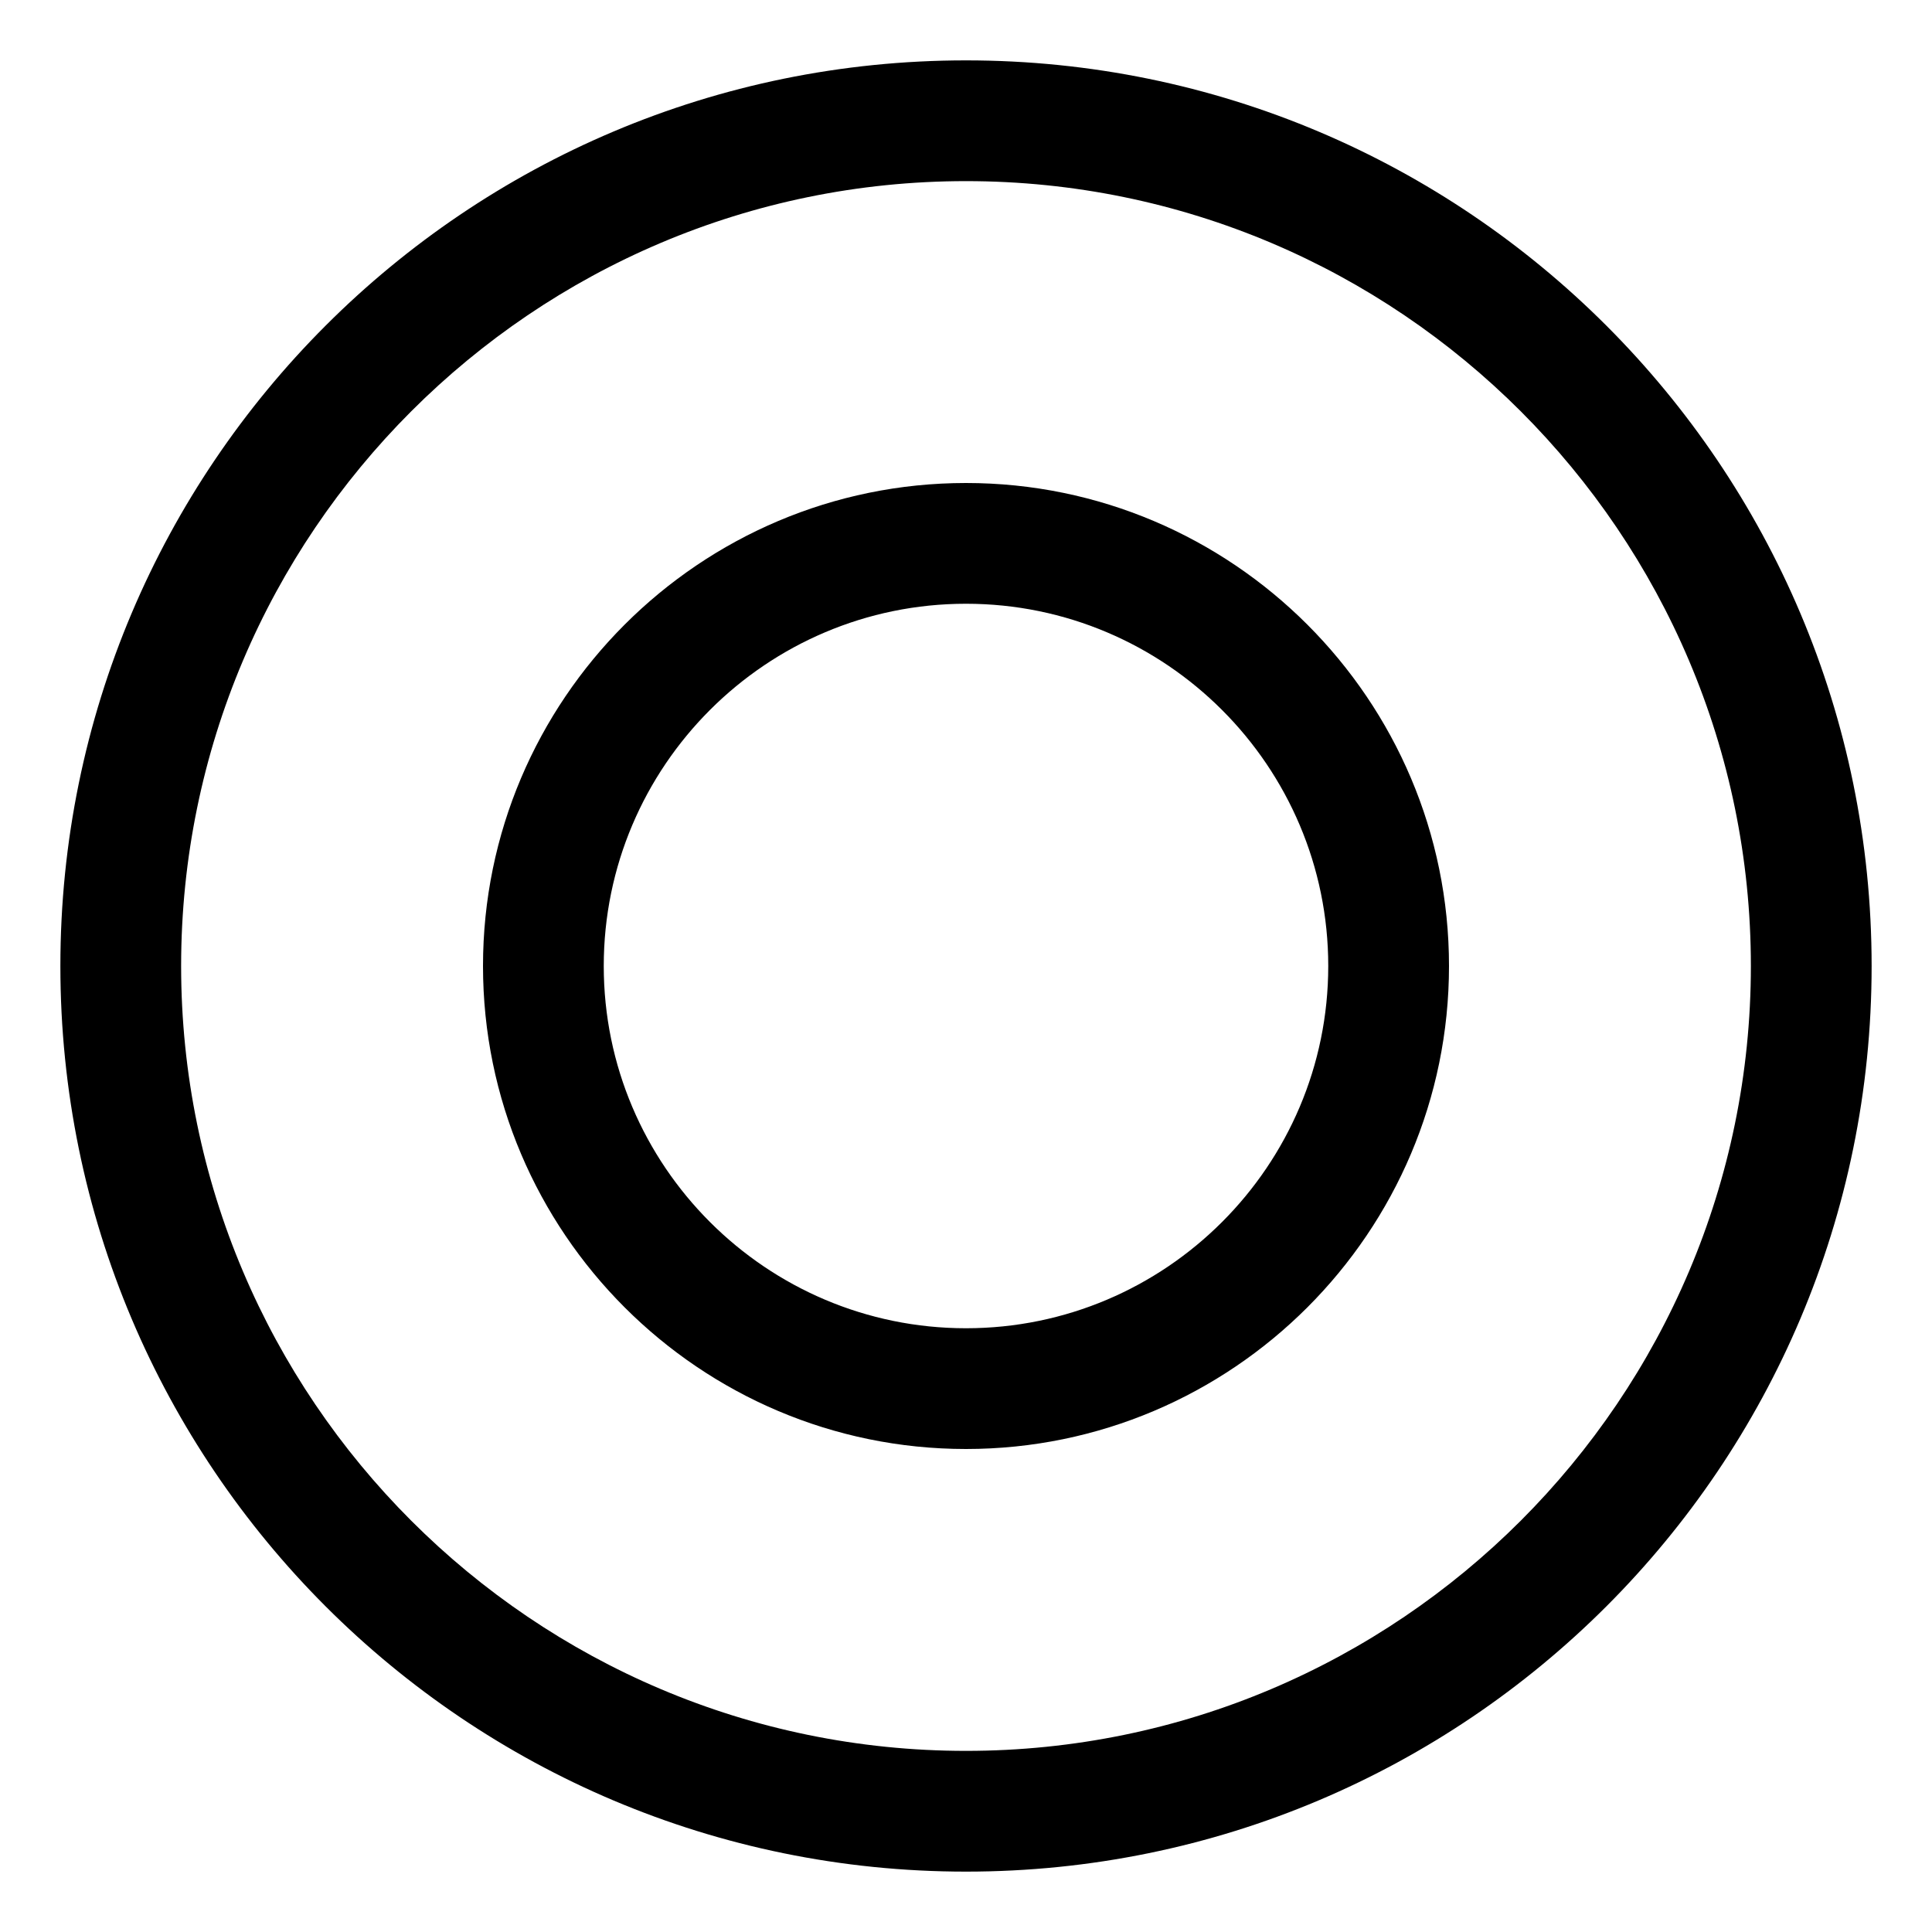 <svg xmlns="http://www.w3.org/2000/svg" viewBox="0 0 512 512"><!-- Font Awesome Pro 6.0.0-alpha2 by @fontawesome - https://fontawesome.com License - https://fontawesome.com/license (Commercial License) --><path d="M256 128C185.422 128 128 185.422 128 256S185.422 384 256 384S384 326.578 384 256S326.578 128 256 128ZM256 352C203.062 352 160 308.938 160 256S203.062 160 256 160S352 203.062 352 256S308.938 352 256 352ZM256 16C123.451 16 16 123.451 16 256S123.451 496 256 496S496 388.549 496 256S388.549 16 256 16ZM256 464C141.309 464 48 370.691 48 256S141.309 48 256 48S464 141.309 464 256S370.691 464 256 464Z"/></svg>